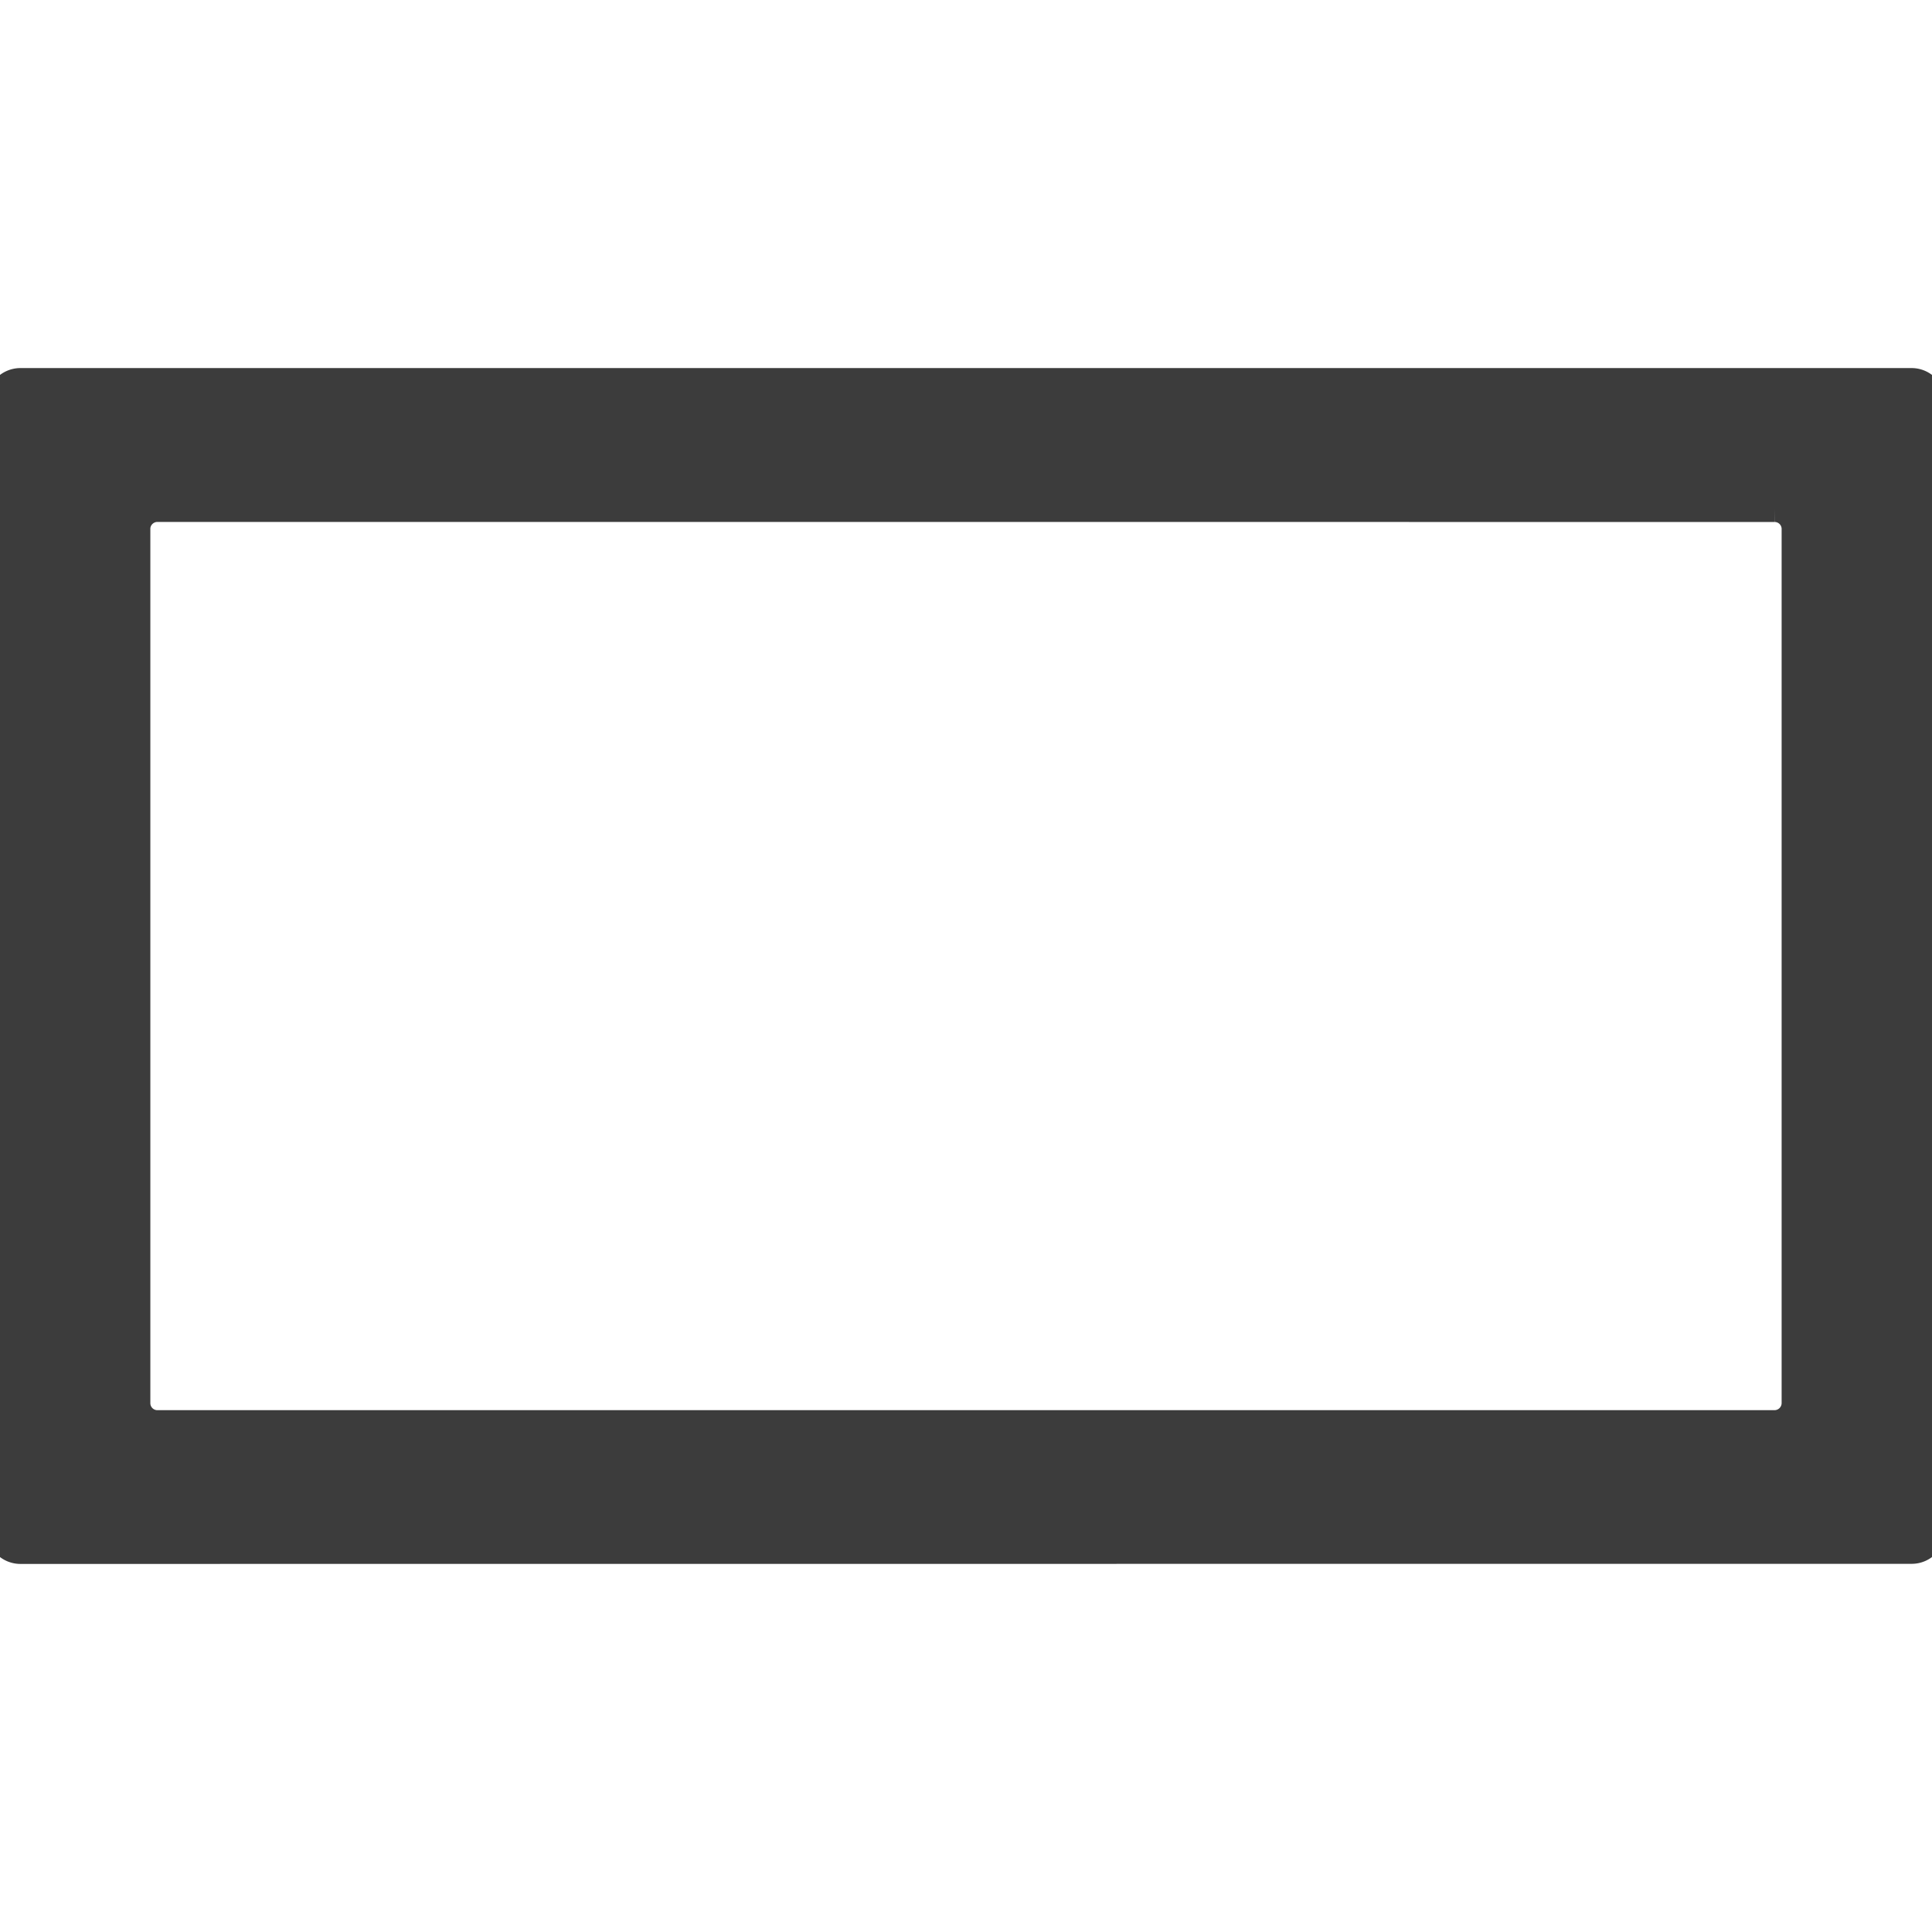 <svg xmlns="http://www.w3.org/2000/svg" viewBox="0 0 72 72" stroke="#3c3c3c" fill="#3c3c3c"><path d="M.762 14.217a.76.76 0 0 0-.762.754v42.056c0 .416.343.756.762.756l70.477-.004a.755.755 0 0 0 .761-.752V14.971a.76.76 0 0 0-.762-.754H.762zm66.134 38.074a.766.766 0 0 1-.766.762H5.863a.762.762 0 0 1-.76-.762V19.707c0-.414.343-.754.76-.756l60.267.002a.76.76 0 0 1 .766.754v32.584z"/></svg>